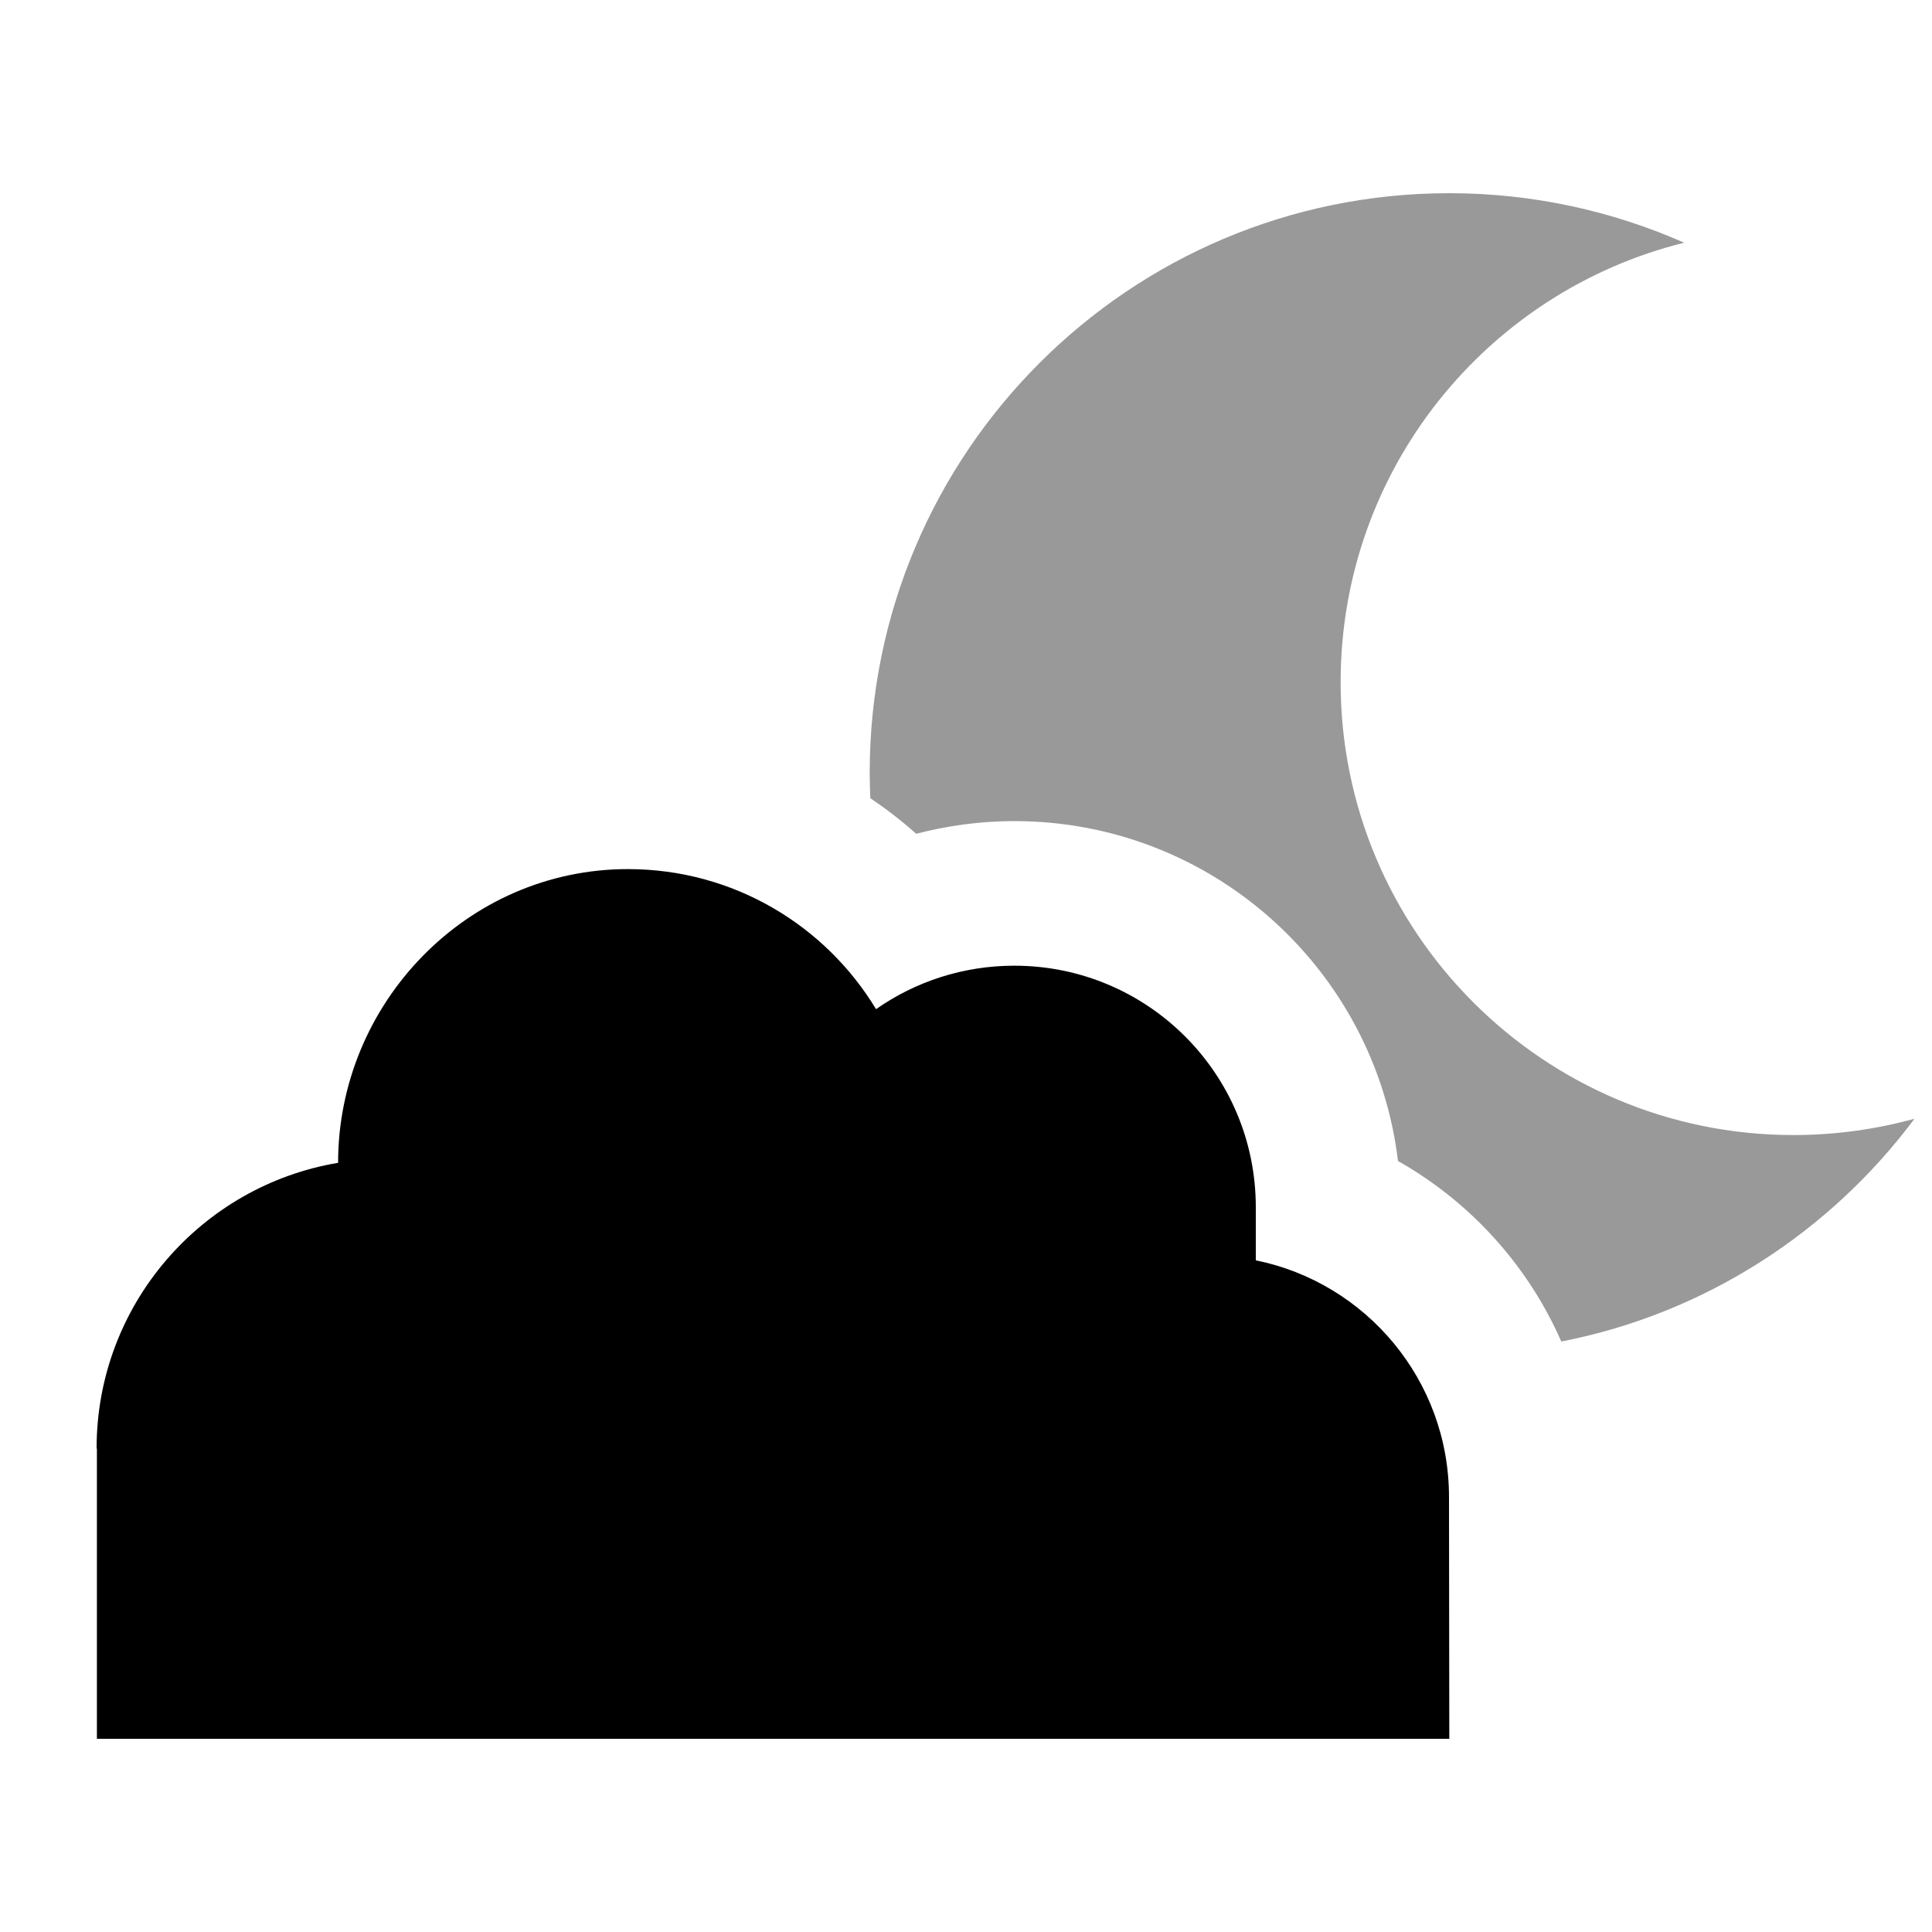 <svg xmlns="http://www.w3.org/2000/svg" viewBox="0 0 640 640"><!--! Font Awesome Pro 7.1.0 by @fontawesome - https://fontawesome.com License - https://fontawesome.com/license (Commercial License) Copyright 2025 Fonticons, Inc. --><path opacity=".4" fill="currentColor" d="M288.1 256C288.1 258.8 288.2 261.6 288.3 264.4C293.6 268 298.7 271.9 303.5 276.2C313.9 273.5 324.8 272 336 272C401.5 272 455.5 321.2 463.1 384.6C487 398.1 506.1 419.1 517.2 444.4C564.9 435.1 606.2 408.1 634.2 370.6C621.4 374.1 608 376 594.1 376C511.3 376 444.1 308.8 444.1 226C444.1 155.6 492.5 96.6 557.9 80.4C534.1 69.9 507.8 64 480.1 64C374.1 64 288.1 150 288.1 256z"/><path fill="currentColor" d="M32.1 479.9L32.1 576L480.1 576L480 495.9C480 457.2 452.5 424.9 416 417.5L416 399.9C416 355.7 380.2 319.9 336 319.9C319 319.9 303.2 325.2 290.2 334.3C273.4 306.5 242.9 287.9 208 287.9C154.6 287.9 112 332.4 112 385.2C66.6 392.8 32 432.3 32 479.8z"/></svg>